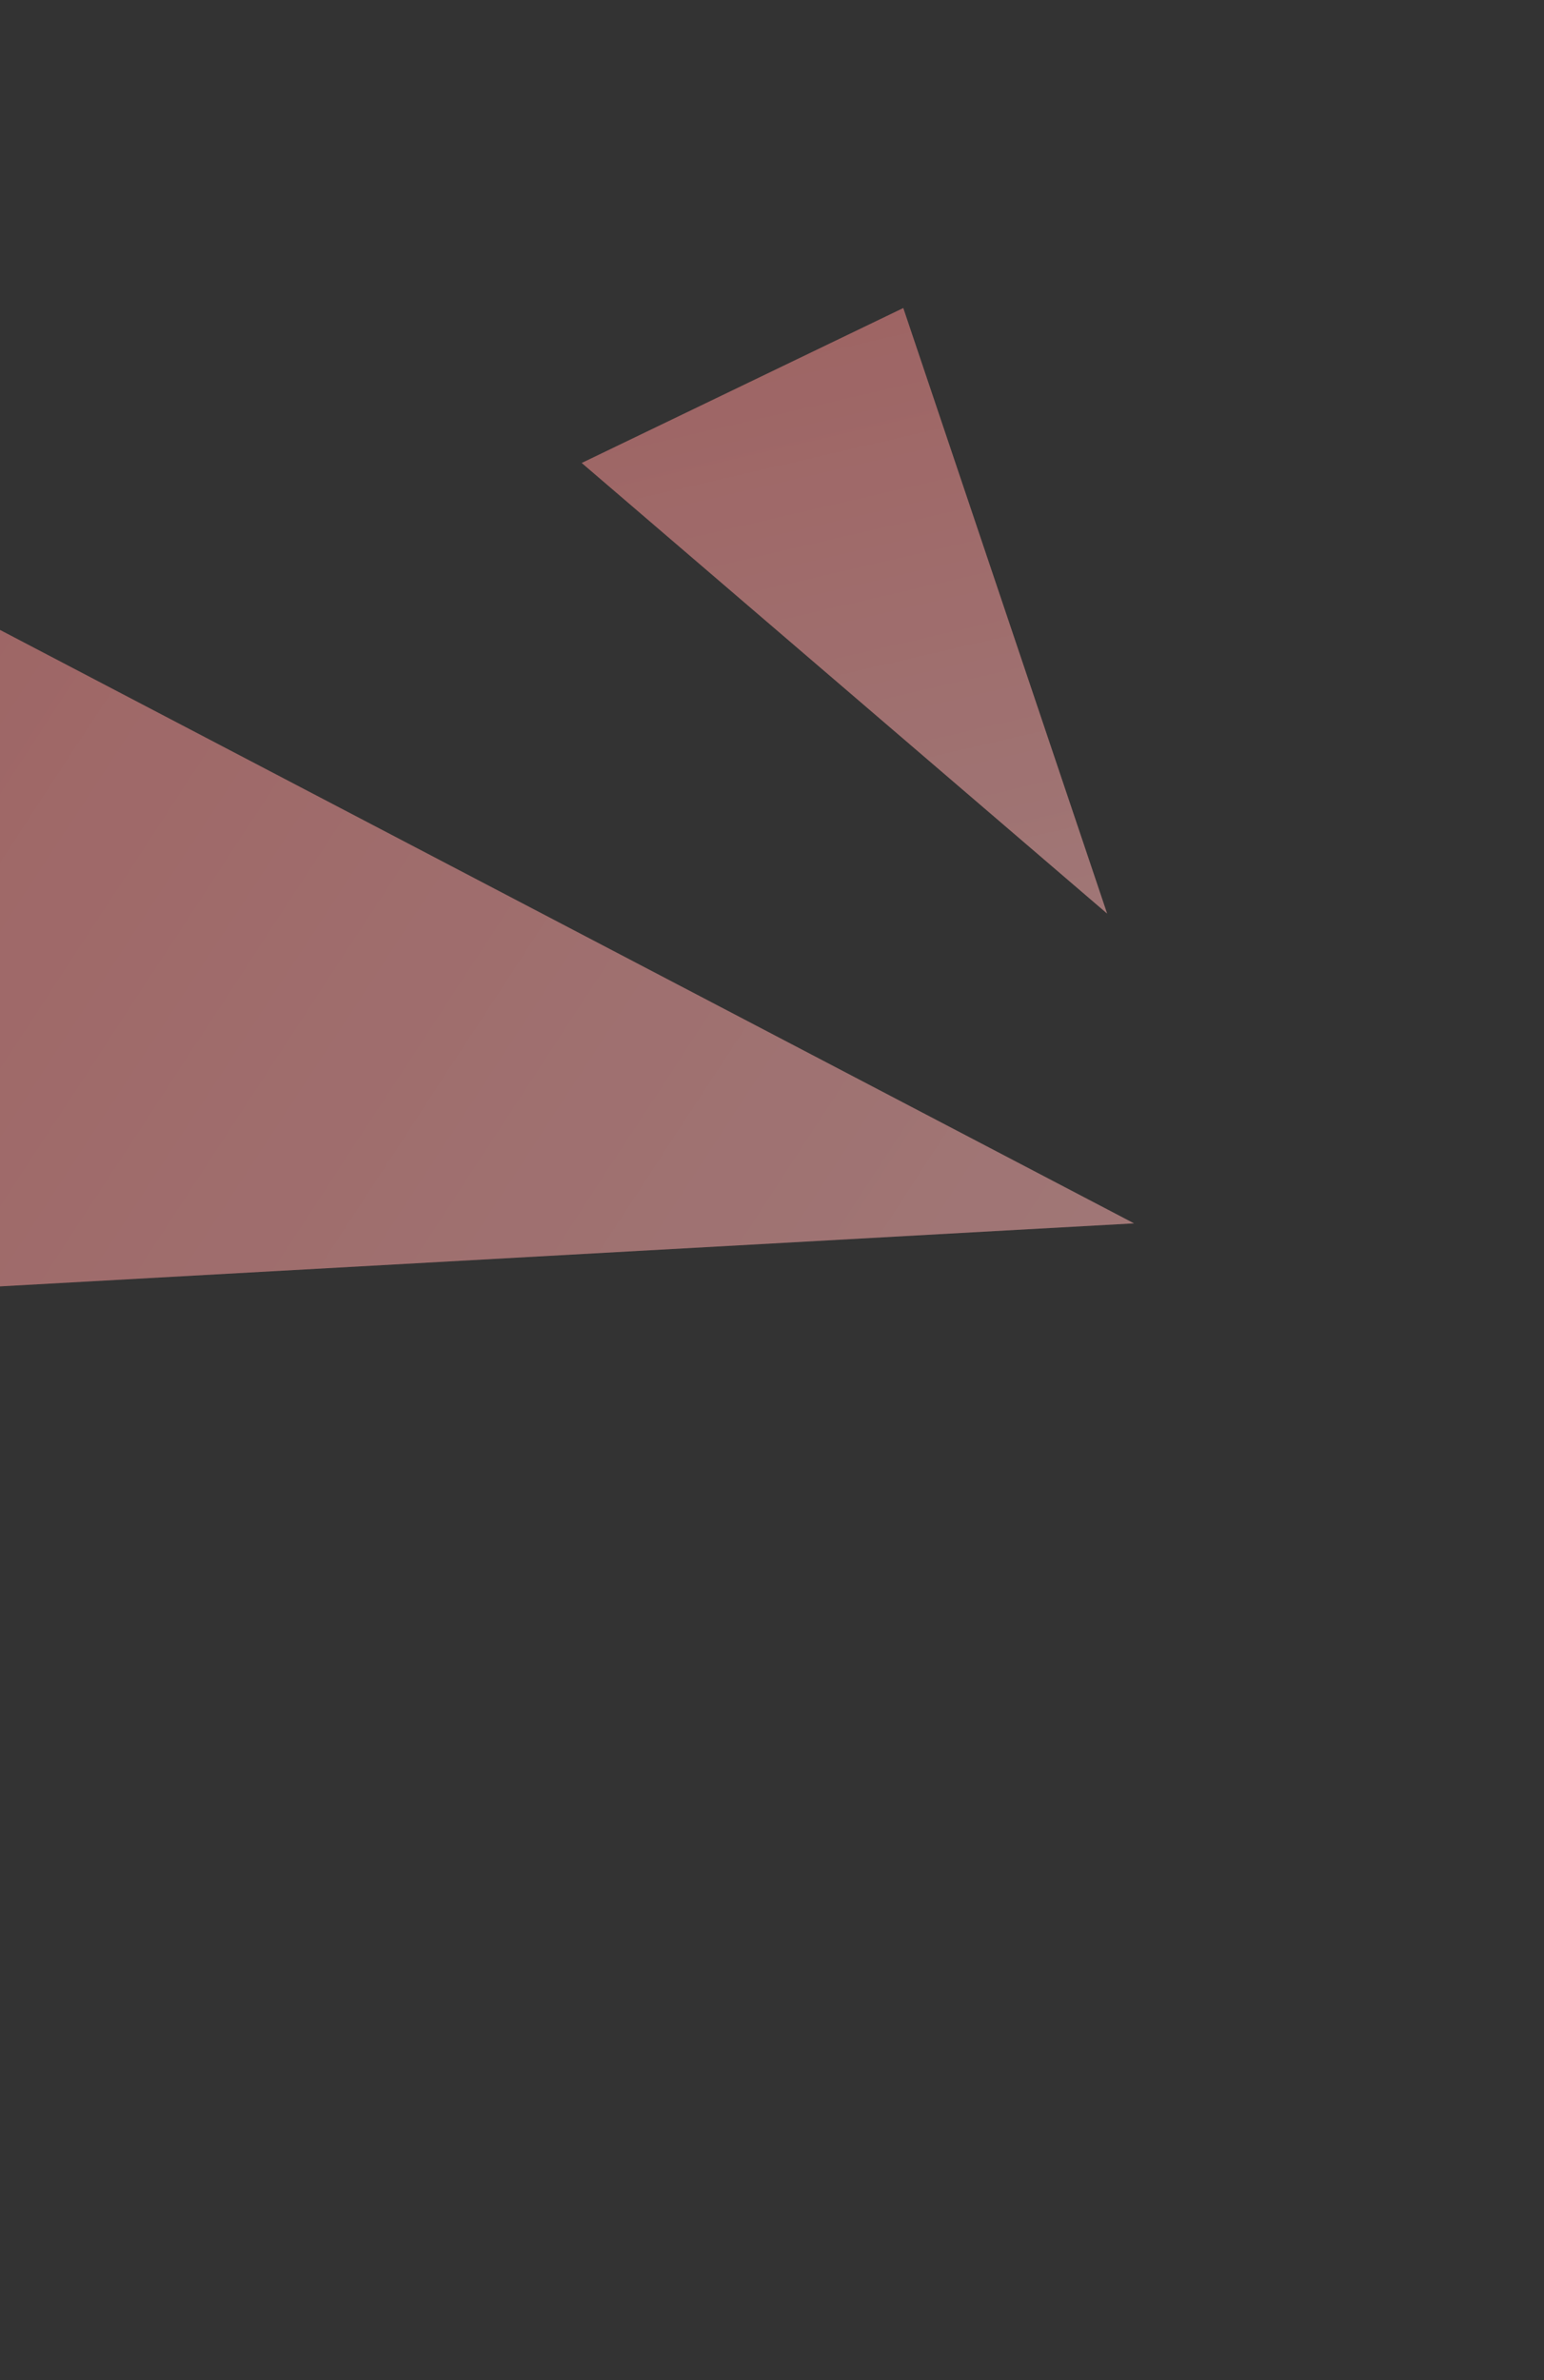 <svg width="37" height="57" viewBox="0 0 37 57" fill="none" xmlns="http://www.w3.org/2000/svg">
<rect x="0" y="0" width="37" height="57" fill="#333333" stroke="none"/>
<g clip-path="url(#clip0_3899_27199)">
<g opacity="0.6">
<path d="M-3.303 13.358L27.175 29.296C12.642 30.103 4.493 30.555 -10.04 31.363L-3.303 13.358Z" fill="url(#paint0_linear_3899_27199)"/>
<path d="M-3.303 13.358L27.175 29.296C12.642 30.103 4.493 30.555 -10.04 31.363L-3.303 13.358Z" fill="white" fill-opacity="0.2"/>
<path d="M21.646 7.377L26.531 21.878C21.613 17.664 18.857 15.301 13.94 11.087L21.646 7.377Z" fill="url(#paint1_linear_3899_27199)"/>
<path d="M21.646 7.377L26.531 21.878C21.613 17.664 18.857 15.301 13.94 11.087L21.646 7.377Z" fill="white" fill-opacity="0.2"/>
</g>
</g>
<defs>
<linearGradient id="paint0_linear_3899_27199" x1="-7.527" y1="19.824" x2="21.132" y2="38.546" gradientUnits="userSpaceOnUse">
<stop stop-color="#E06867"/>
<stop offset="1" stop-color="#E38E8D"/>
</linearGradient>
<linearGradient id="paint1_linear_3899_27199" x1="18.298" y1="8.154" x2="21.742" y2="22.989" gradientUnits="userSpaceOnUse">
<stop stop-color="#E06867"/>
<stop offset="1" stop-color="#E38E8D"/>
</linearGradient>
<clipPath id="clip0_3899_27199">
<rect width="37" height="57" fill="white"/>
</clipPath>
</defs>
</svg>
